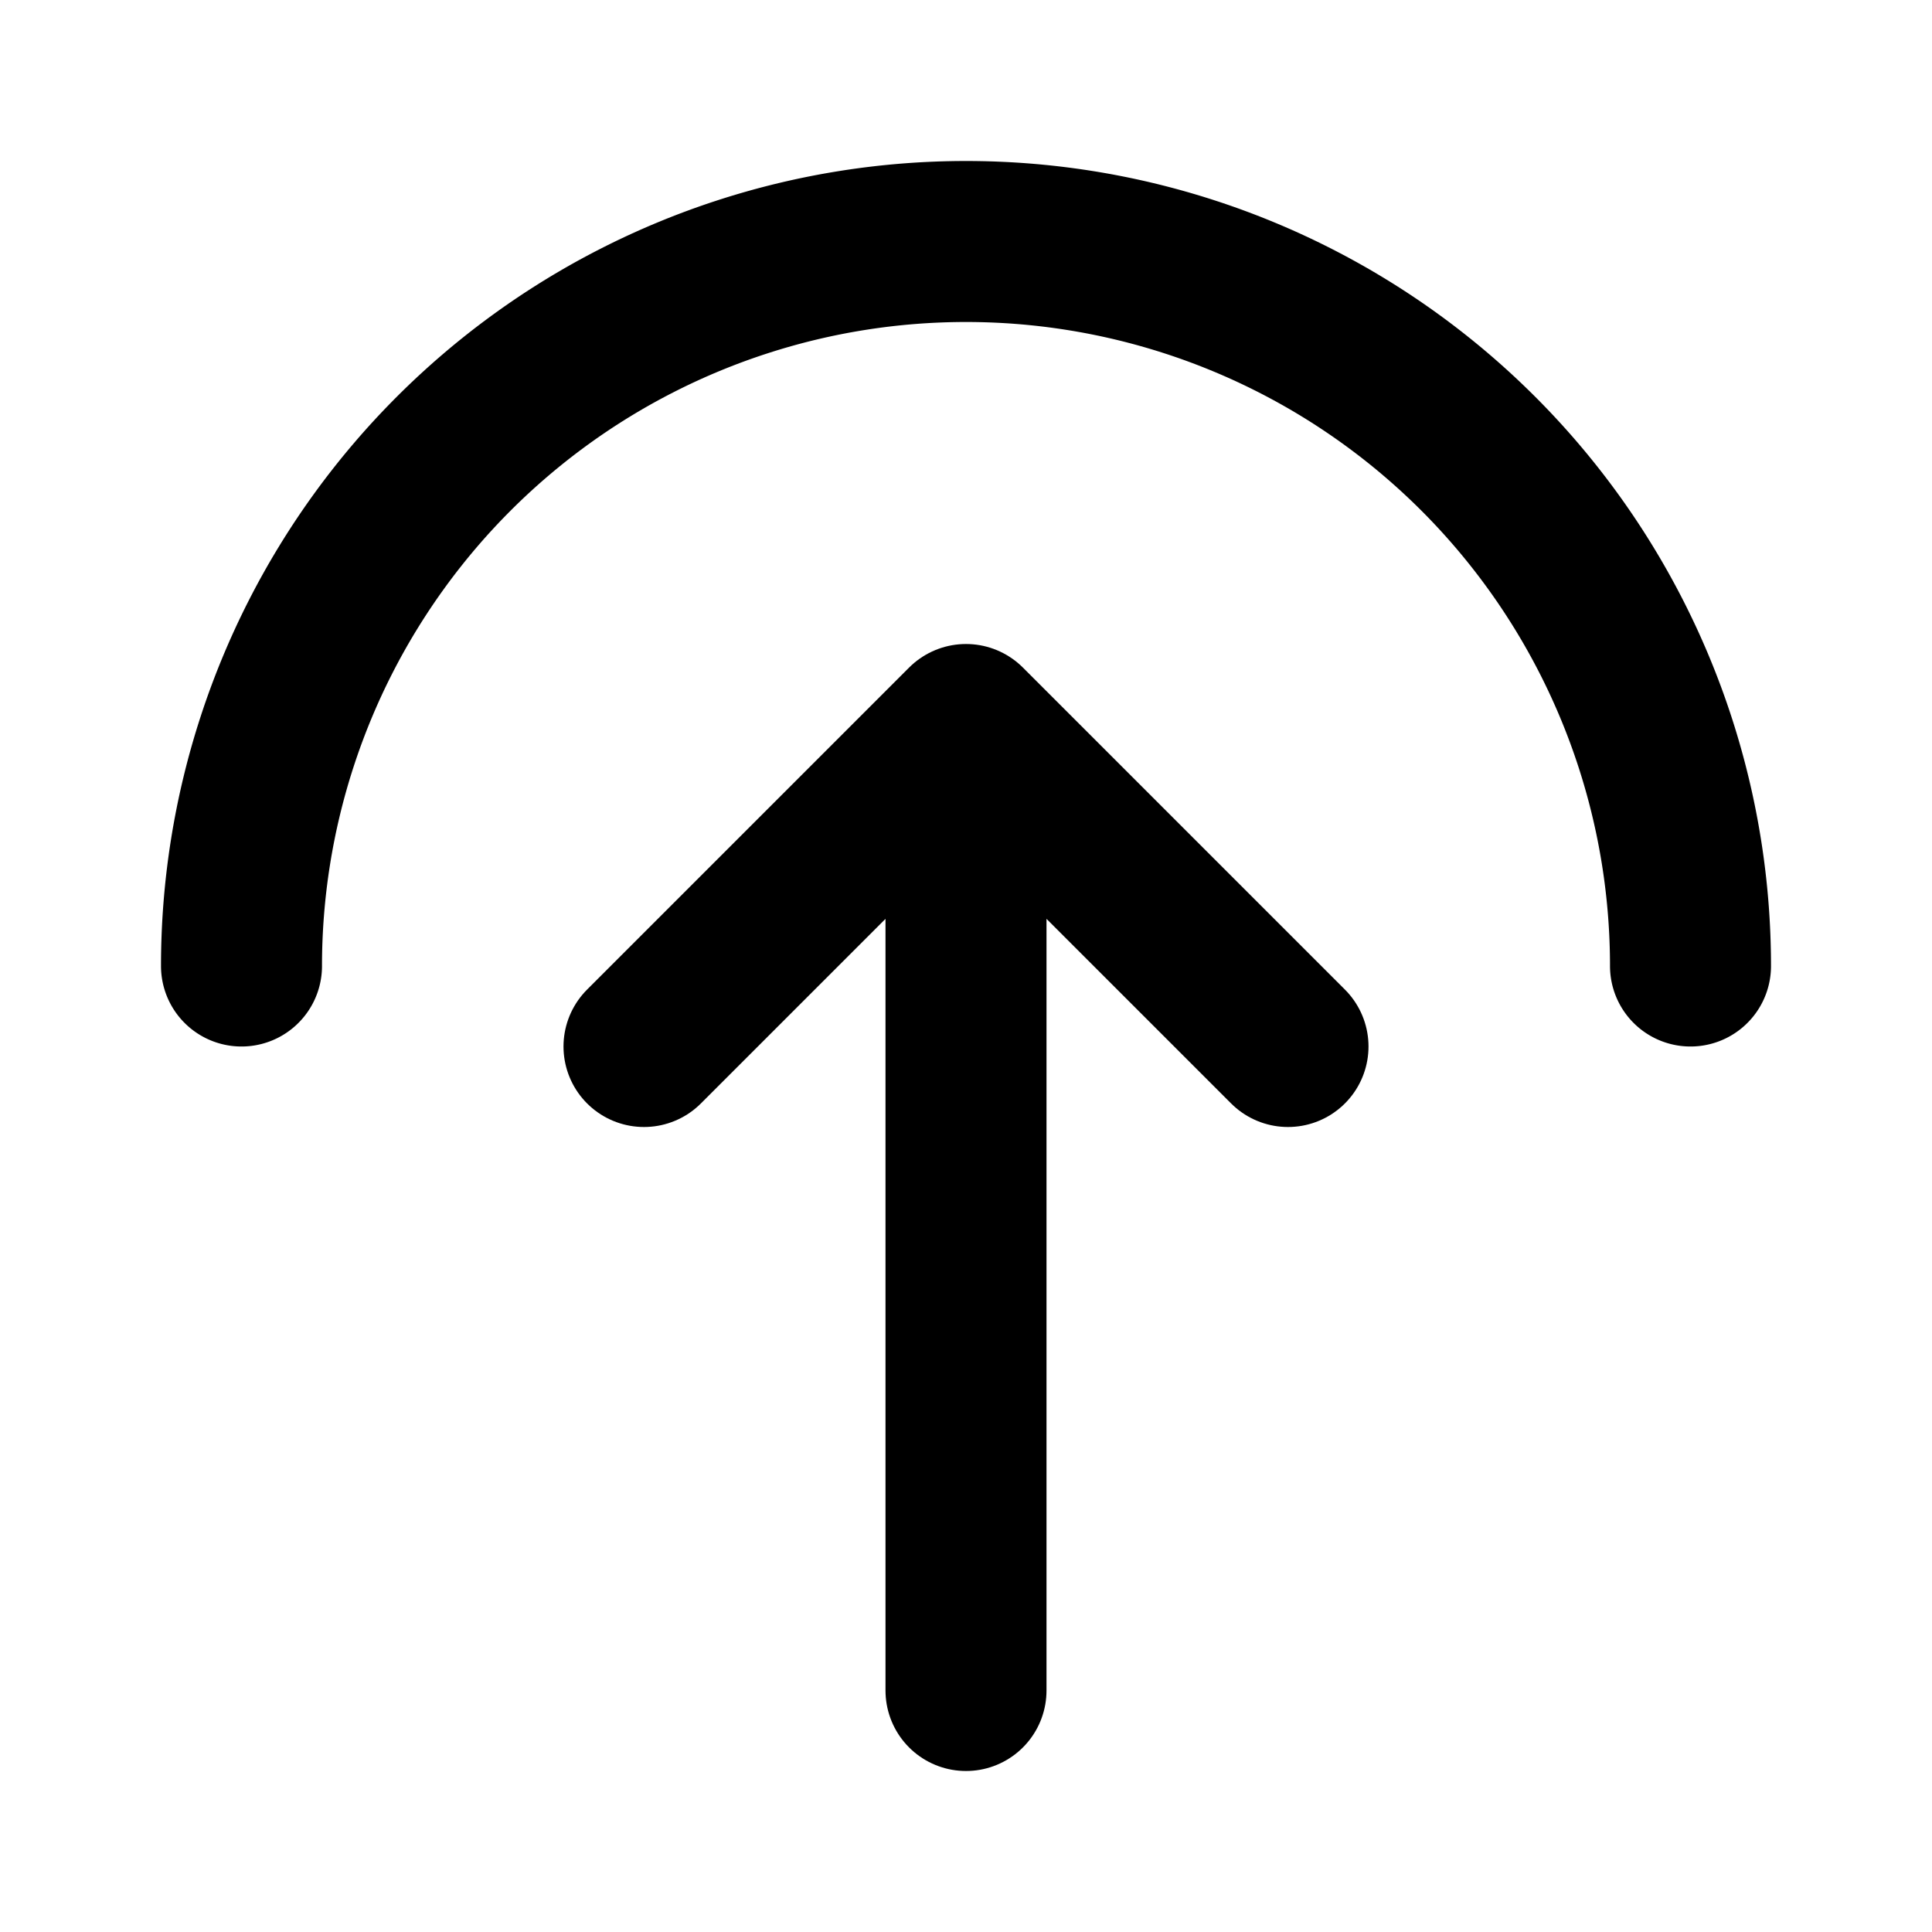 <?xml version="1.0" encoding="utf-8"?>
<!-- Generator: www.svgicons.com -->
<svg xmlns="http://www.w3.org/2000/svg" width="800" height="800" viewBox="0 0 24 24">
<g fill="none" stroke="currentColor" stroke-linecap="round" stroke-linejoin="round" stroke-width="2"><path d="M12 21V9m-4 4l4-4l4 4"/><path d="M21 12a9 9 0 0 0-18 0"/></g>
</svg>